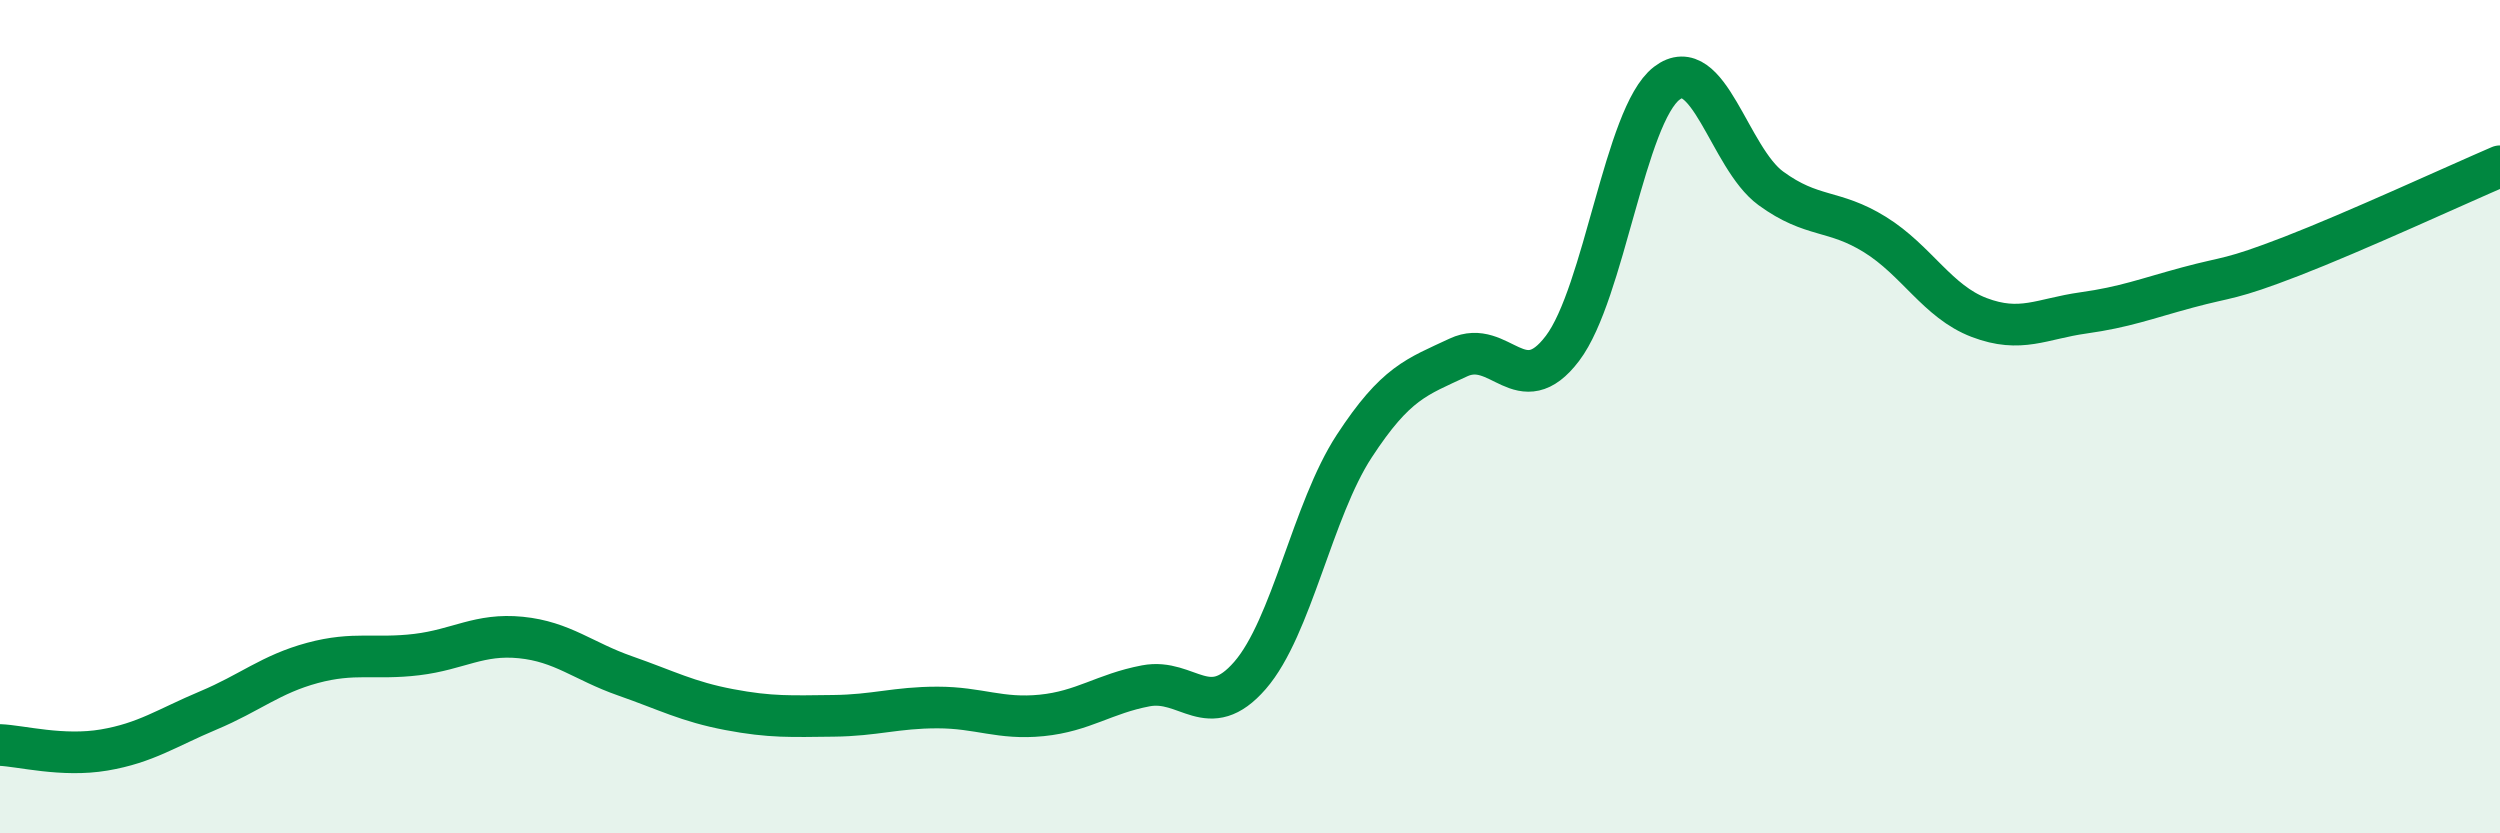 
    <svg width="60" height="20" viewBox="0 0 60 20" xmlns="http://www.w3.org/2000/svg">
      <path
        d="M 0,17.88 C 0.5,17.9 1.5,18.17 2.5,18 C 3.5,17.83 4,17.47 5,17.05 C 6,16.63 6.5,16.18 7.5,15.91 C 8.5,15.64 9,15.83 10,15.71 C 11,15.59 11.5,15.2 12.5,15.3 C 13.5,15.4 14,15.87 15,16.22 C 16,16.57 16.5,16.84 17.5,17.03 C 18.5,17.22 19,17.19 20,17.18 C 21,17.17 21.5,16.98 22.5,16.98 C 23.5,16.98 24,17.27 25,17.17 C 26,17.07 26.5,16.65 27.5,16.46 C 28.5,16.27 29,17.36 30,16.21 C 31,15.06 31.5,12.24 32.5,10.71 C 33.5,9.18 34,9.05 35,8.58 C 36,8.11 36.5,9.68 37.5,8.36 C 38.5,7.04 39,2.77 40,2 C 41,1.23 41.5,3.79 42.5,4.52 C 43.5,5.25 44,5.01 45,5.63 C 46,6.25 46.5,7.24 47.5,7.62 C 48.5,8 49,7.65 50,7.51 C 51,7.37 51.5,7.17 52.5,6.9 C 53.5,6.63 53.5,6.73 55,6.15 C 56.5,5.57 59,4.42 60,3.99L60 20L0 20Z"
        fill="#008740"
        opacity="0.1"
        stroke-linecap="round"
        stroke-linejoin="round"
      />
      <path
        d="M 0,17.88 C 0.5,17.9 1.5,18.17 2.5,18 C 3.5,17.83 4,17.47 5,17.05 C 6,16.63 6.5,16.18 7.5,15.91 C 8.5,15.64 9,15.83 10,15.71 C 11,15.59 11.5,15.2 12.5,15.3 C 13.5,15.4 14,15.87 15,16.22 C 16,16.57 16.5,16.84 17.5,17.03 C 18.5,17.22 19,17.19 20,17.18 C 21,17.17 21.5,16.98 22.5,16.98 C 23.5,16.98 24,17.27 25,17.17 C 26,17.07 26.5,16.65 27.5,16.46 C 28.5,16.27 29,17.36 30,16.21 C 31,15.06 31.5,12.24 32.5,10.71 C 33.5,9.18 34,9.05 35,8.58 C 36,8.11 36.5,9.68 37.5,8.36 C 38.5,7.04 39,2.77 40,2 C 41,1.23 41.5,3.79 42.5,4.52 C 43.5,5.25 44,5.01 45,5.63 C 46,6.25 46.5,7.24 47.5,7.62 C 48.5,8 49,7.65 50,7.51 C 51,7.37 51.5,7.17 52.5,6.9 C 53.5,6.63 53.5,6.73 55,6.15 C 56.5,5.57 59,4.42 60,3.99"
        stroke="#008740"
        stroke-width="1"
        fill="none"
        stroke-linecap="round"
        stroke-linejoin="round"
      />
    </svg>
  